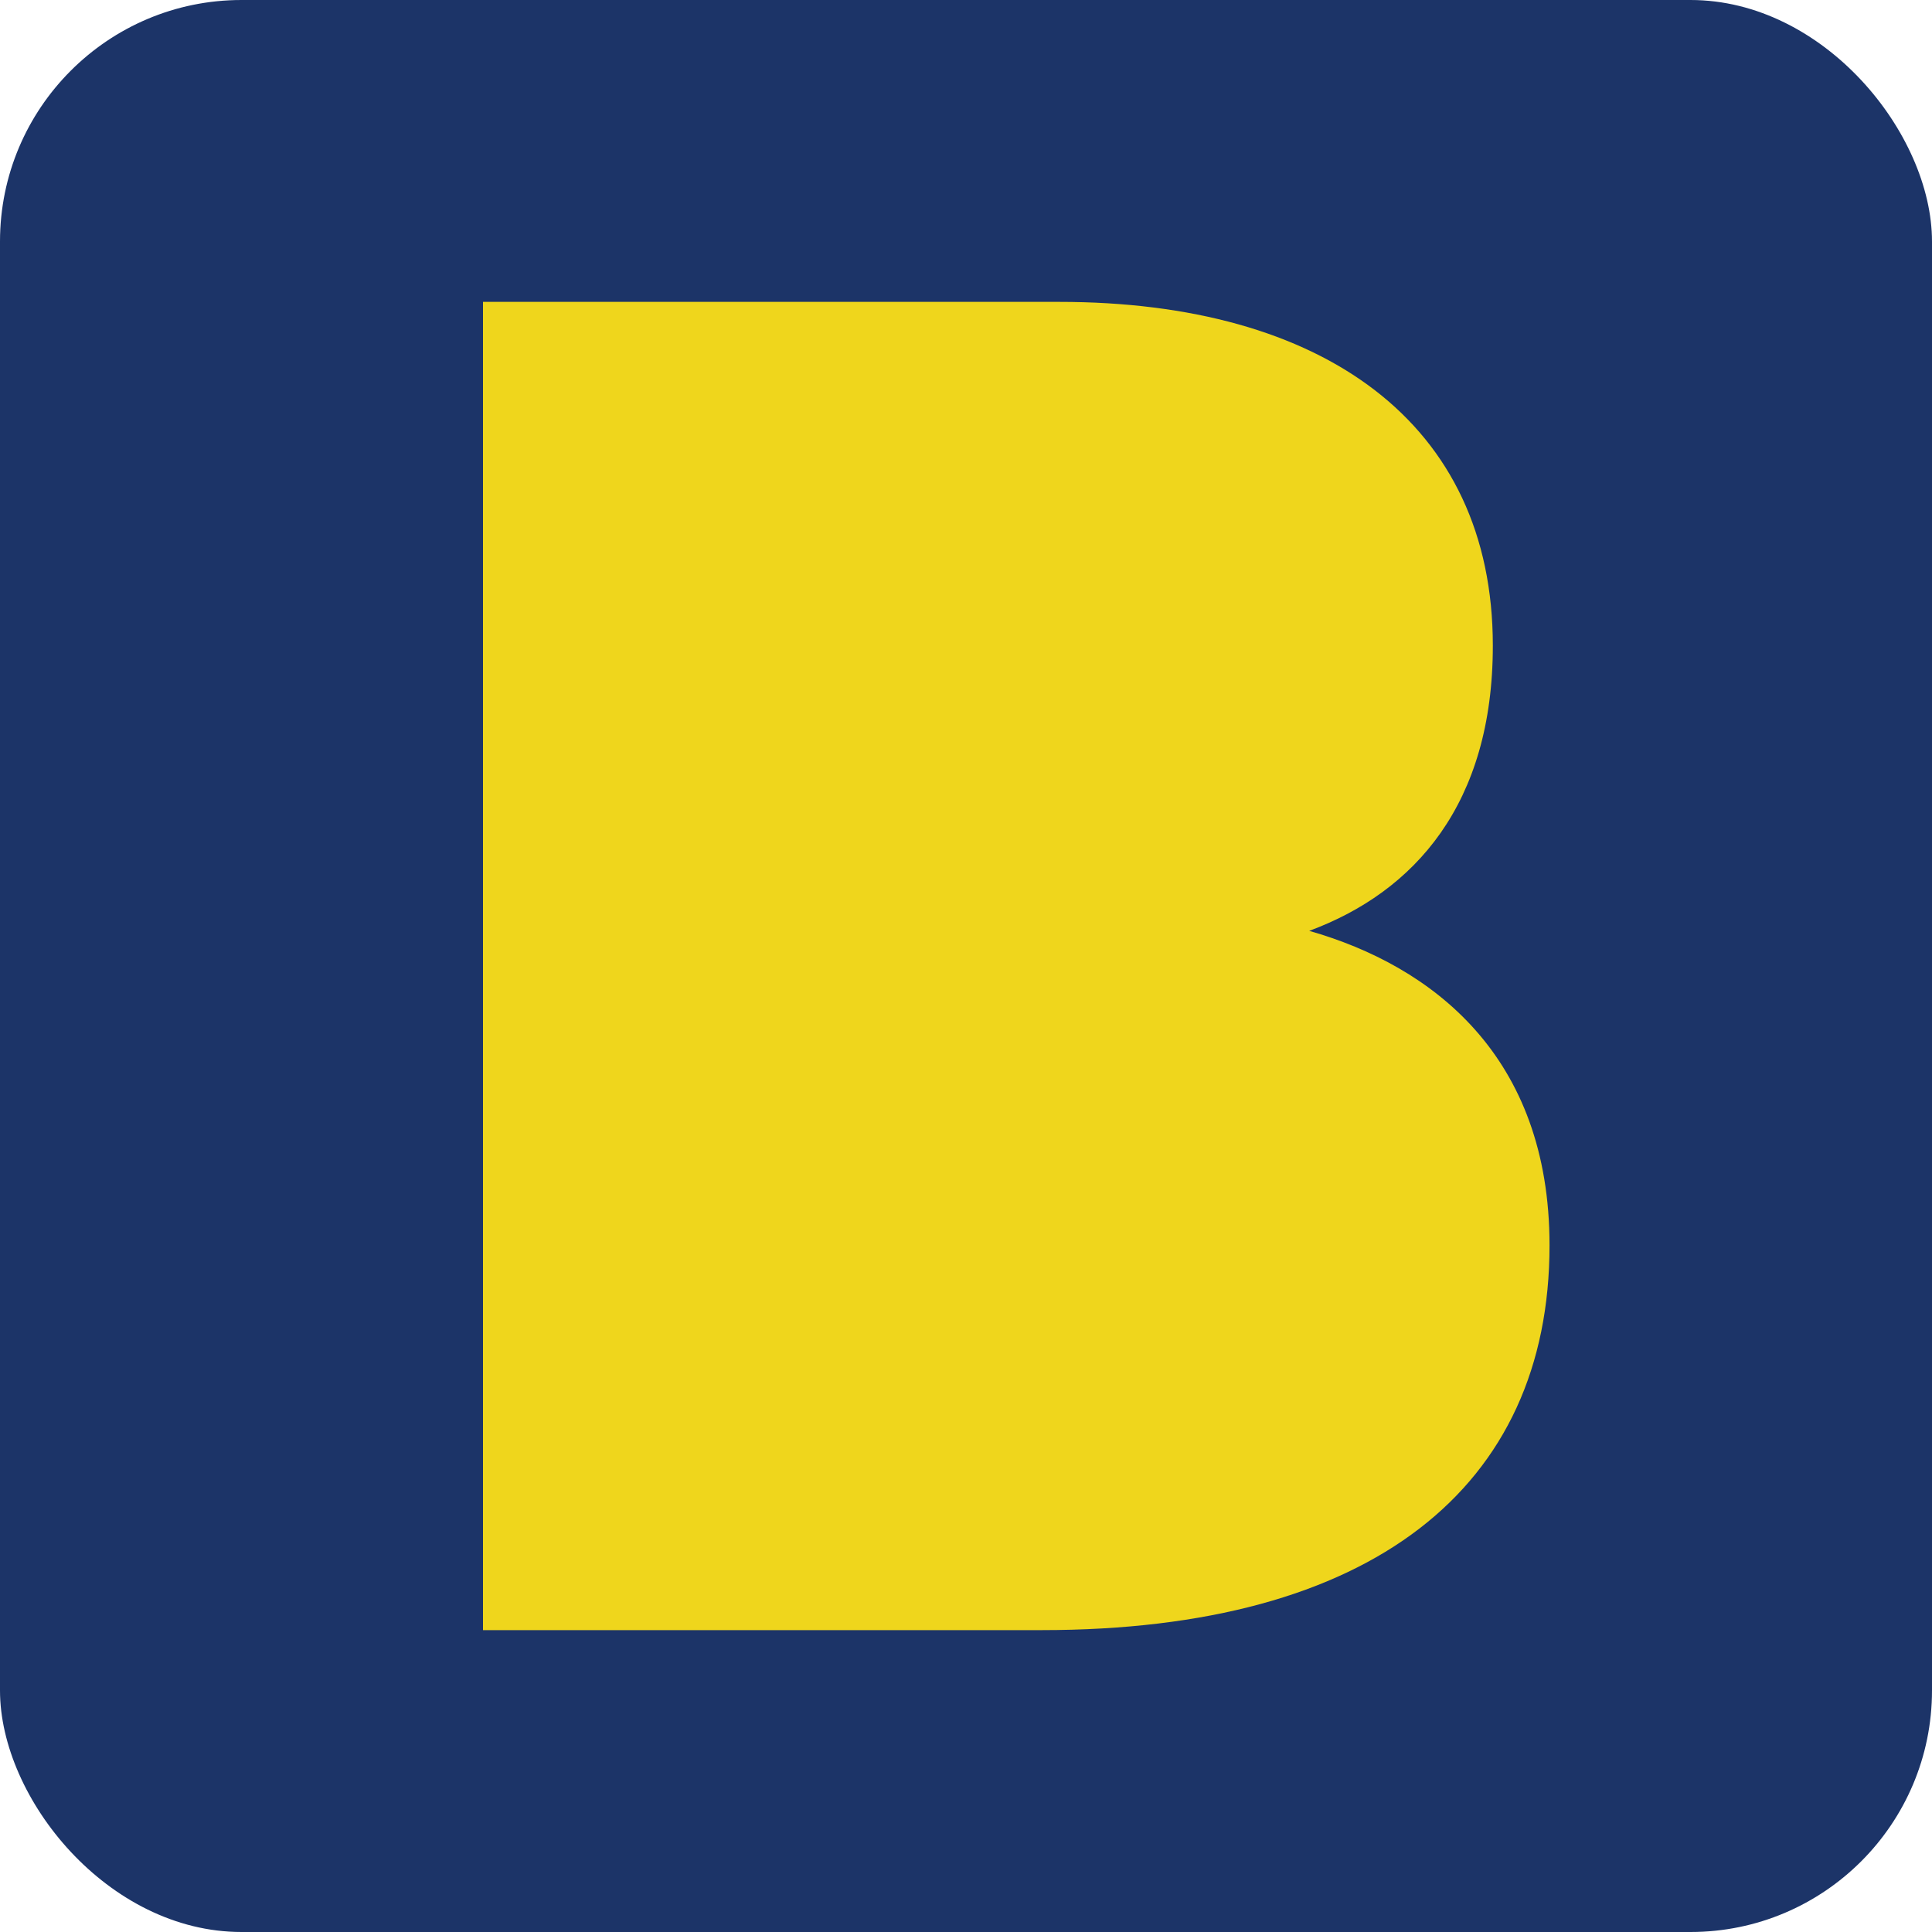 <?xml version="1.0" encoding="UTF-8" standalone="no"?><svg width="32" height="32" viewBox="0 0 32 32" fill="none" xmlns="http://www.w3.org/2000/svg">
<rect width="32" height="32" rx="4" fill="#1C3468"/>
<path d="M8 5H17.544C21.912 5 24.726 7.006 24.726 10.694C24.726 13.315 23.432 14.771 21.685 15.418C23.723 16 25.665 17.489 25.665 20.627C25.665 24.639 22.721 27 17.253 27H8V5Z" fill="#EFD61C"/>
</svg>
